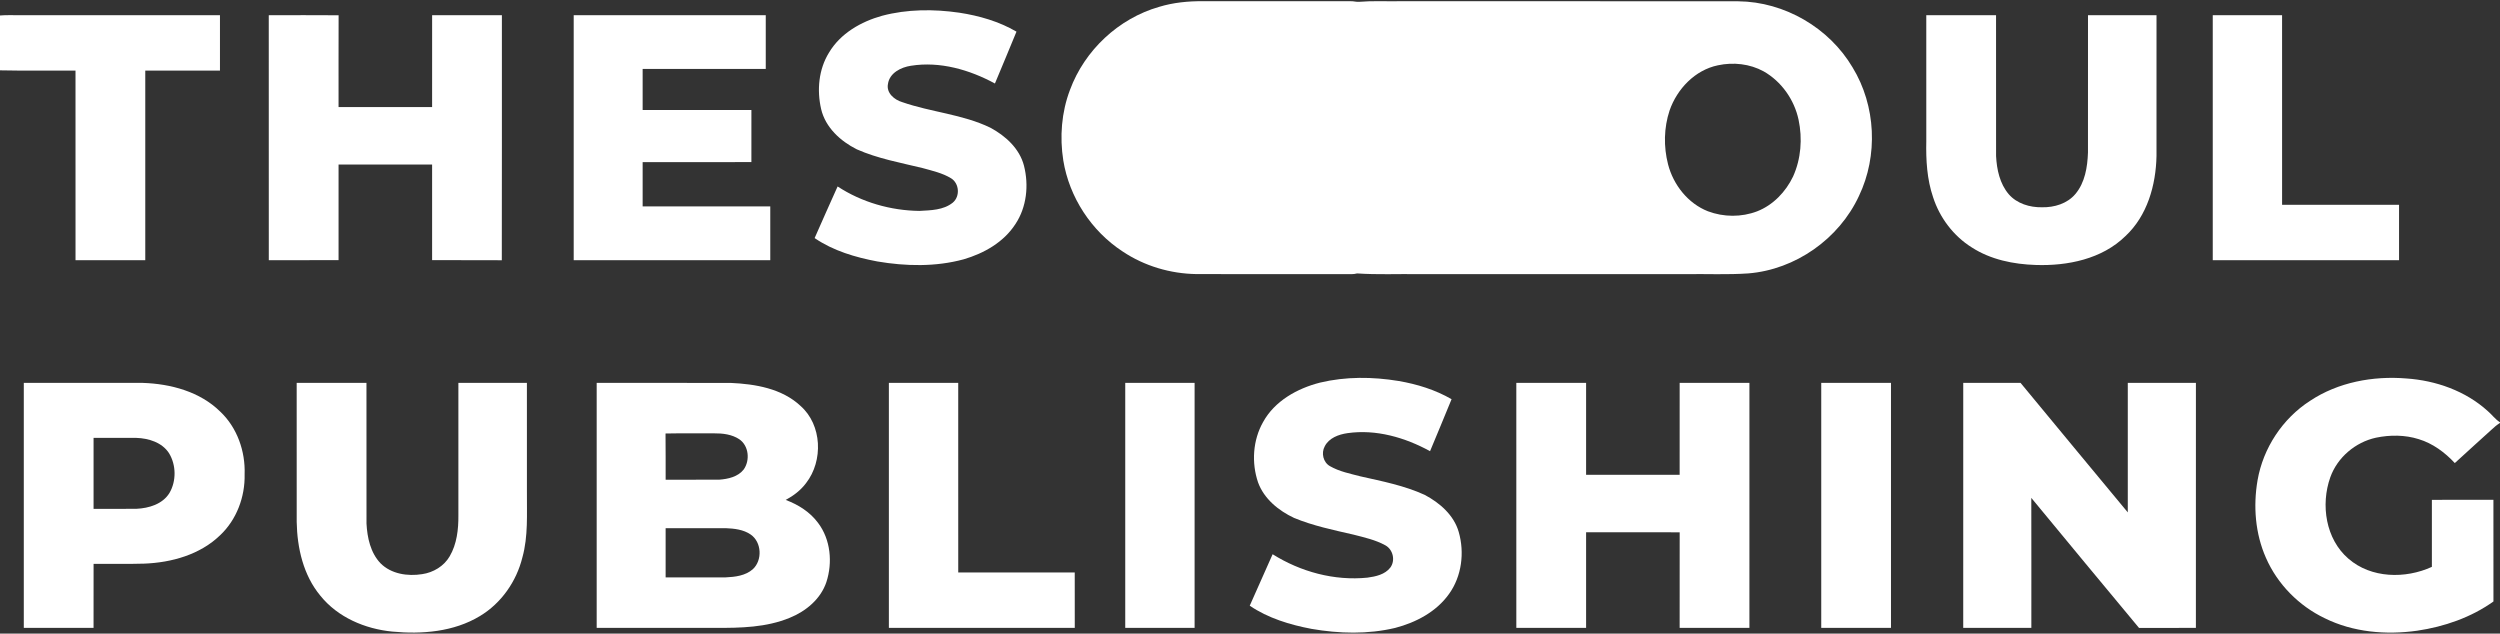 <?xml version="1.0" encoding="UTF-8" ?>
<!DOCTYPE svg PUBLIC "-//W3C//DTD SVG 1.1//EN" "http://www.w3.org/Graphics/SVG/1.1/DTD/svg11.dtd">
<svg width="1523pt" height="386pt" viewBox="0 0 1523 386" version="1.1" xmlns="http://www.w3.org/2000/svg">
<rect x="0" y="0" width="1523" height="386" fill="#333333" stroke="none"/>
<g id="#ffffffff">
<path fill="#ffffff" opacity="1.00" d=" M 706.16 4.17 C 714.83 1.54 723.93 0.64 732.97 0.74 C 762.97 0.75 792.97 0.76 822.97 0.74 C 824.63 0.68 826.29 1.26 827.98 1.11 C 835.98 0.44 844.01 0.87 852.03 0.75 C 921.03 0.77 990.02 0.70 1059.01 0.79 C 1087.13 1.09 1114.32 16.90 1128.61 41.10 C 1142.83 64.40 1144.25 94.81 1132.47 119.41 C 1120.35 145.52 1093.80 164.24 1065.06 166.56 C 1052.41 167.43 1039.72 166.82 1027.05 167.00 C 972.70 167.00 918.34 167.00 863.99 167.00 C 851.58 166.83 839.14 167.41 826.75 166.57 C 824.52 167.20 822.19 166.98 819.92 167.01 C 789.60 166.97 759.27 167.05 728.95 166.97 C 713.02 166.76 697.12 162.06 683.87 153.17 C 664.86 140.76 651.42 120.19 647.76 97.77 C 645.50 83.41 646.65 68.41 651.83 54.77 C 660.72 30.65 681.42 11.25 706.16 4.17 M 1046.57 39.78 C 1032.64 42.65 1021.69 54.13 1017.12 67.28 C 1013.62 77.81 1013.42 89.36 1016.17 100.08 C 1019.39 112.59 1028.28 123.91 1040.45 128.70 C 1050.01 132.31 1060.91 132.40 1070.47 128.73 C 1080.20 124.91 1087.88 116.87 1092.34 107.53 C 1097.21 96.77 1098.12 84.41 1095.68 72.91 C 1093.07 60.73 1085.29 49.66 1074.42 43.48 C 1066.01 38.87 1055.90 37.76 1046.57 39.78 Z" />
<path fill="#ffffff" opacity="1.00" d=" M 537.40 9.60 C 552.68 5.55 568.80 5.48 584.38 7.73 C 596.52 9.59 608.57 13.05 619.24 19.28 C 614.87 29.81 610.55 40.36 606.11 50.87 C 590.62 42.47 572.62 37.25 554.94 40.06 C 548.89 40.96 541.91 44.42 540.95 51.12 C 539.82 56.63 544.86 60.82 549.64 62.22 C 567.23 68.35 586.36 69.60 603.28 77.77 C 612.51 82.71 621.12 90.48 623.81 100.96 C 626.83 112.82 625.48 126.14 618.62 136.46 C 611.51 147.55 599.38 154.40 586.98 158.00 C 569.90 162.63 551.81 162.22 534.48 159.28 C 521.09 156.76 507.62 152.80 496.27 145.04 C 500.87 134.53 505.57 124.06 510.27 113.59 C 524.95 123.22 542.53 128.25 560.04 128.49 C 566.99 128.10 574.75 128.05 580.43 123.45 C 584.98 119.68 584.44 111.76 579.43 108.63 C 574.14 105.40 567.97 104.03 562.06 102.39 C 548.58 99.10 534.74 96.63 521.98 90.98 C 512.05 86.02 502.88 77.67 500.25 66.51 C 497.57 54.99 498.71 42.23 505.03 32.05 C 511.99 20.34 524.56 13.15 537.40 9.60 Z" />
<path fill="#ffffff" opacity="1.00" d=" M 0.00 9.43 C 3.64 9.13 7.29 9.26 10.94 9.25 C 51.96 9.25 92.98 9.25 134.00 9.24 C 134.00 20.50 134.00 31.75 134.00 43.00 C 118.83 43.00 103.67 43.00 88.50 43.00 C 88.50 81.50 88.50 120.00 88.50 158.50 C 74.34 158.51 60.17 158.49 46.01 158.51 C 45.99 120.00 46.01 81.50 46.00 43.00 C 30.67 42.90 15.33 43.20 0.00 42.85 L 0.00 9.43 Z" />
<path fill="#ffffff" opacity="1.00" d=" M 163.73 9.28 C 177.91 9.24 192.10 9.20 206.28 9.30 C 206.21 27.95 206.27 46.59 206.25 65.24 C 225.25 65.25 244.24 65.25 263.24 65.24 C 263.25 46.58 263.24 27.91 263.25 9.25 C 277.42 9.25 291.58 9.25 305.75 9.25 C 305.72 59.01 305.82 108.77 305.70 158.54 C 291.55 158.45 277.39 158.53 263.24 158.49 C 263.25 139.08 263.25 119.67 263.24 100.25 C 244.25 100.25 225.25 100.25 206.25 100.25 C 206.25 119.67 206.25 139.08 206.25 158.49 C 192.08 158.51 177.92 158.50 163.75 158.50 C 163.74 108.76 163.77 59.02 163.73 9.28 Z" />
<path fill="#ffffff" opacity="1.00" d=" M 349.50 9.25 C 388.50 9.24 427.50 9.25 466.50 9.24 C 466.51 20.16 466.50 31.08 466.50 42.00 C 441.50 42.01 416.50 41.99 391.50 42.00 C 391.50 50.33 391.50 58.67 391.50 67.00 C 413.59 67.01 435.67 66.99 457.76 67.01 C 457.75 77.59 457.76 88.17 457.75 98.75 C 435.67 98.76 413.59 98.75 391.50 98.76 C 391.49 107.75 391.51 116.74 391.50 125.74 C 417.41 125.76 443.33 125.74 469.25 125.75 C 469.25 136.67 469.25 147.58 469.25 158.50 C 429.33 158.51 389.42 158.50 349.50 158.50 C 349.49 108.75 349.50 59.00 349.50 9.25 Z" />
<path fill="#ffffff" opacity="1.00" d=" M 1173.49 9.26 C 1187.66 9.23 1201.82 9.26 1215.99 9.24 C 1216.02 37.86 1215.97 66.48 1216.01 95.10 C 1216.43 103.28 1218.27 111.89 1223.70 118.29 C 1228.70 124.06 1236.56 126.41 1244.00 126.27 C 1251.44 126.42 1259.39 124.07 1264.31 118.20 C 1270.19 111.25 1271.67 101.79 1271.99 92.98 C 1272.02 65.07 1271.98 37.15 1272.01 9.24 C 1285.92 9.25 1299.83 9.24 1313.75 9.25 C 1313.75 37.86 1313.76 66.46 1313.74 95.07 C 1313.38 112.78 1308.13 131.44 1294.82 143.83 C 1280.53 157.84 1259.55 162.07 1240.17 161.42 C 1226.64 160.99 1212.76 158.19 1201.24 150.75 C 1190.06 143.77 1181.67 132.65 1177.63 120.13 C 1173.90 109.19 1173.25 97.50 1173.50 86.02 C 1173.49 60.44 1173.50 34.85 1173.49 9.26 Z" />
<path fill="#ffffff" opacity="1.00" d=" M 1348.01 9.24 C 1362.08 9.25 1376.16 9.25 1390.24 9.24 C 1390.26 47.75 1390.24 86.25 1390.25 124.75 C 1414.00 124.75 1437.75 124.75 1461.50 124.75 C 1461.51 136.00 1461.50 147.25 1461.50 158.50 C 1423.67 158.51 1385.84 158.49 1348.01 158.51 C 1347.99 108.75 1348.00 59.00 1348.01 9.24 Z" />
<path fill="#ffffff" opacity="1.00" d=" M 804.15 233.09 C 819.78 229.34 836.19 229.49 851.99 232.09 C 863.26 234.02 874.37 237.44 884.30 243.19 C 880.00 253.78 875.57 264.31 871.19 274.86 C 855.97 266.51 838.28 261.37 820.85 263.88 C 815.52 264.65 809.59 266.81 807.02 271.92 C 804.79 275.99 806.06 281.65 810.21 283.98 C 815.92 287.27 822.50 288.55 828.82 290.20 C 842.04 293.19 855.53 295.80 867.92 301.47 C 877.07 306.32 885.73 313.80 888.66 324.09 C 892.28 336.68 890.49 351.04 882.78 361.79 C 875.07 372.68 862.62 379.22 849.95 382.52 C 833.29 386.50 815.78 386.02 798.98 383.11 C 785.78 380.60 772.56 376.60 761.34 369.00 C 765.94 358.53 770.64 348.09 775.28 337.64 C 792.34 348.35 812.88 353.94 833.03 351.90 C 838.06 351.22 843.67 350.03 846.96 345.80 C 850.20 341.49 848.66 334.75 843.93 332.19 C 837.91 328.87 831.09 327.39 824.48 325.68 C 812.31 322.88 799.99 320.33 788.41 315.55 C 778.96 311.14 770.04 303.91 766.40 293.85 C 762.35 281.93 763.21 268.16 769.47 257.12 C 776.54 244.25 790.31 236.62 804.15 233.09 Z" />
<path fill="#ffffff" opacity="1.00" d=" M 1407.24 244.22 C 1424.38 232.83 1445.62 228.90 1465.93 230.56 C 1483.95 231.79 1502.03 238.15 1515.53 250.41 C 1518.10 252.61 1520.10 255.45 1523.00 257.27 L 1523.00 257.64 C 1521.12 258.83 1519.43 260.25 1517.83 261.77 C 1510.41 268.58 1502.85 275.24 1495.47 282.10 C 1489.43 275.60 1482.04 270.12 1473.48 267.53 C 1465.10 264.88 1456.00 264.87 1447.45 266.64 C 1434.89 269.39 1423.93 278.65 1419.60 290.81 C 1413.69 307.52 1416.78 328.41 1430.65 340.34 C 1444.49 352.39 1465.36 352.72 1481.50 345.33 C 1481.49 331.72 1481.49 318.11 1481.50 304.50 C 1493.99 304.49 1506.49 304.51 1518.99 304.49 C 1519.02 325.13 1518.98 345.77 1519.01 366.42 C 1505.32 376.19 1489.02 381.80 1472.47 384.24 C 1453.53 386.89 1433.52 385.19 1416.20 376.61 C 1400.44 369.06 1387.42 355.87 1380.41 339.83 C 1373.88 325.08 1372.59 308.34 1375.31 292.54 C 1378.71 272.95 1390.53 255.01 1407.24 244.22 Z" />
<path fill="#ffffff" opacity="1.00" d=" M 14.50 233.25 C 38.66 233.25 62.81 233.23 86.97 233.26 C 103.96 233.81 121.84 238.57 134.22 250.81 C 144.50 260.54 149.53 274.97 149.02 288.97 C 149.34 302.67 144.14 316.64 134.07 326.09 C 121.88 337.88 104.60 342.70 88.01 343.36 C 77.68 343.68 67.34 343.42 57.01 343.50 C 56.98 356.50 57.02 369.50 56.99 382.51 C 42.83 382.49 28.66 382.51 14.50 382.50 C 14.49 332.75 14.50 283.00 14.50 233.25 M 57.00 266.75 C 57.00 281.17 57.00 295.58 57.00 310.00 C 65.71 309.96 74.43 310.07 83.14 309.96 C 90.70 309.61 99.05 307.13 103.23 300.33 C 107.49 293.04 107.37 283.27 102.96 276.07 C 98.70 269.49 90.52 267.00 83.05 266.76 C 74.37 266.74 65.68 266.76 57.00 266.75 Z" />
<path fill="#ffffff" opacity="1.00" d=" M 180.74 233.26 C 194.91 233.22 209.08 233.26 223.25 233.25 C 223.27 261.81 223.22 290.38 223.27 318.94 C 223.73 327.55 225.68 336.73 231.82 343.16 C 238.34 349.71 248.38 351.18 257.18 349.77 C 263.98 348.78 270.43 344.94 273.93 338.93 C 278.32 331.45 279.32 322.50 279.25 313.97 C 279.24 287.07 279.25 260.16 279.25 233.25 C 293.16 233.24 307.08 233.25 320.99 233.24 C 321.01 255.51 321.00 277.78 321.00 300.05 C 320.90 313.22 321.82 326.65 318.26 339.50 C 314.66 354.18 305.40 367.47 292.39 375.29 C 276.47 384.94 257.06 386.49 238.92 384.76 C 222.36 383.13 205.76 376.09 195.17 362.91 C 184.79 350.44 181.04 333.86 180.75 317.97 C 180.75 289.74 180.76 261.50 180.74 233.26 Z" />
<path fill="#ffffff" opacity="1.00" d=" M 363.50 233.25 C 390.69 233.25 417.88 233.23 445.07 233.27 C 460.05 233.93 476.31 236.63 487.67 247.27 C 500.84 258.87 501.61 280.72 491.07 294.29 C 487.82 298.65 483.41 302.01 478.64 304.56 C 486.29 307.40 493.53 311.95 498.41 318.61 C 506.05 328.72 507.29 342.73 503.44 354.58 C 499.99 364.93 490.96 372.38 481.10 376.37 C 466.84 382.26 451.14 382.57 435.95 382.50 C 411.80 382.50 387.65 382.50 363.50 382.50 C 363.49 332.75 363.50 283.00 363.50 233.25 M 405.44 264.09 C 405.58 273.47 405.46 282.86 405.51 292.25 C 416.37 292.22 427.23 292.29 438.10 292.22 C 443.51 291.83 449.54 290.51 453.07 286.00 C 457.01 280.46 456.21 271.56 450.39 267.60 C 445.88 264.59 440.24 263.94 434.95 263.99 C 425.11 264.07 415.27 263.88 405.44 264.09 M 405.50 321.76 C 405.49 331.75 405.51 341.74 405.50 351.74 C 417.68 351.75 429.87 351.76 442.06 351.74 C 447.83 351.48 454.14 350.73 458.64 346.75 C 464.55 341.28 464.05 330.30 457.34 325.65 C 452.89 322.57 447.28 321.97 442.02 321.76 C 429.85 321.74 417.68 321.75 405.50 321.76 Z" />
<path fill="#ffffff" opacity="1.00" d=" M 541.50 233.25 C 555.58 233.24 569.67 233.25 583.75 233.25 C 583.76 271.75 583.75 310.25 583.76 348.75 C 607.41 348.74 631.07 348.76 654.73 348.74 C 654.77 359.99 654.75 371.25 654.75 382.50 C 617.00 382.50 579.25 382.51 541.50 382.50 C 541.50 332.75 541.50 283.00 541.50 233.25 Z" />
<path fill="#ffffff" opacity="1.00" d=" M 685.50 233.25 C 699.58 233.24 713.67 233.25 727.75 233.25 C 727.75 283.00 727.75 332.75 727.75 382.50 C 713.67 382.51 699.59 382.50 685.50 382.50 C 685.49 332.75 685.50 283.00 685.50 233.25 Z" />
<path fill="#ffffff" opacity="1.00" d=" M 923.74 233.26 C 937.91 233.23 952.08 233.26 966.25 233.25 C 966.26 251.91 966.25 270.58 966.25 289.24 C 985.25 289.25 1004.25 289.25 1023.24 289.24 C 1023.25 270.58 1023.24 251.91 1023.25 233.25 C 1037.42 233.25 1051.58 233.24 1065.75 233.25 C 1065.75 283.00 1065.77 332.75 1065.74 382.51 C 1051.57 382.49 1037.41 382.52 1023.24 382.49 C 1023.26 363.09 1023.22 343.69 1023.26 324.28 C 1004.26 324.21 985.25 324.27 966.25 324.25 C 966.25 343.67 966.25 363.08 966.25 382.50 C 952.08 382.51 937.91 382.51 923.75 382.50 C 923.75 332.75 923.76 283.01 923.74 233.26 Z" />
<path fill="#ffffff" opacity="1.00" d=" M 1109.50 233.25 C 1123.66 233.24 1137.83 233.25 1151.99 233.24 C 1152.00 283.00 1152.01 332.75 1151.99 382.51 C 1137.82 382.49 1123.66 382.51 1109.50 382.50 C 1109.49 332.75 1109.50 283.00 1109.50 233.25 Z" />
<path fill="#ffffff" opacity="1.00" d=" M 1196.01 233.24 C 1207.64 233.25 1219.28 233.24 1230.92 233.25 C 1252.64 259.60 1274.46 285.86 1296.25 312.15 C 1296.24 285.85 1296.25 259.55 1296.25 233.25 C 1310.08 233.24 1323.91 233.25 1337.75 233.25 C 1337.75 283.00 1337.77 332.75 1337.74 382.51 C 1326.19 382.51 1314.64 382.47 1303.09 382.53 C 1281.16 356.17 1259.28 329.77 1237.47 303.31 C 1237.55 329.71 1237.48 356.10 1237.50 382.50 C 1223.67 382.51 1209.83 382.50 1196.00 382.50 C 1196.00 332.75 1195.99 283.00 1196.01 233.24 Z" />
</g>
</svg>
